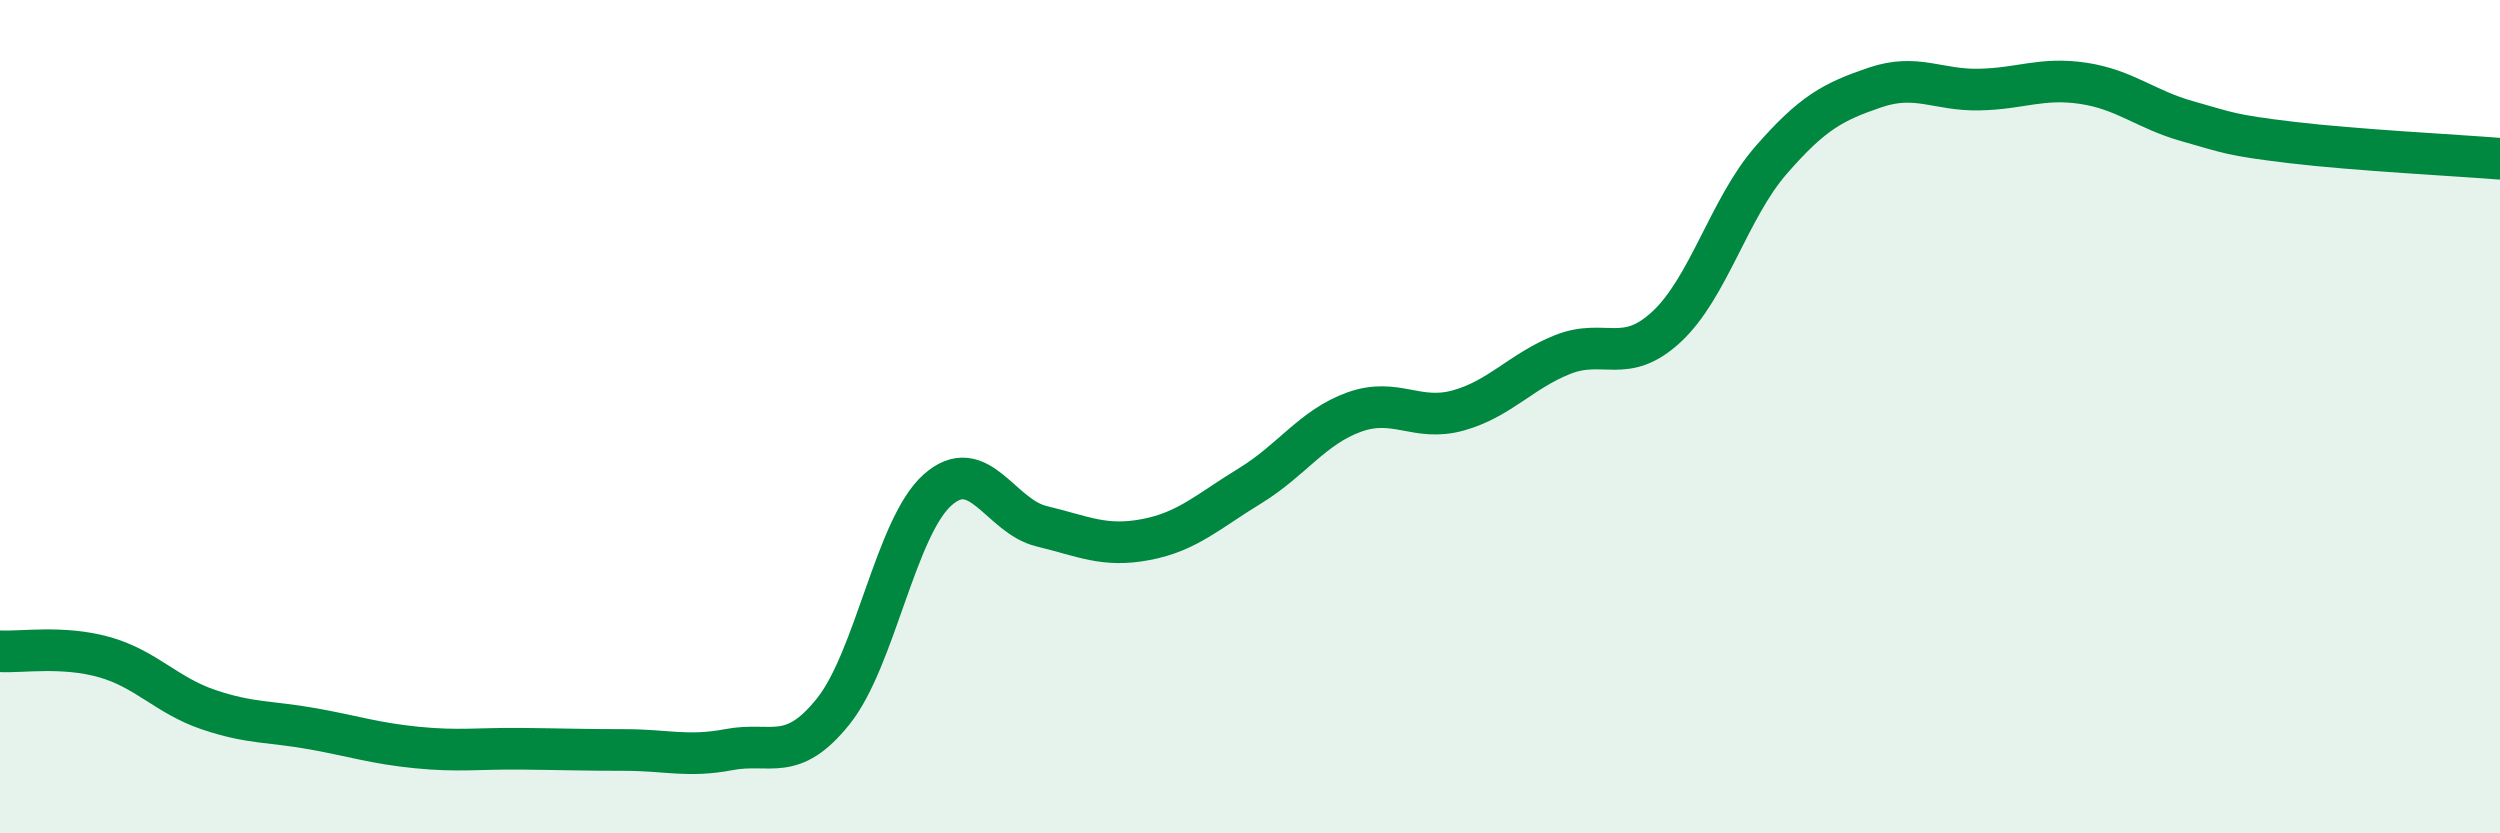 
    <svg width="60" height="20" viewBox="0 0 60 20" xmlns="http://www.w3.org/2000/svg">
      <path
        d="M 0,15.63 C 0.5,15.66 1.5,15.49 2.5,15.77 C 3.5,16.05 4,16.69 5,17.03 C 6,17.37 6.5,17.31 7.5,17.49 C 8.5,17.67 9,17.84 10,17.94 C 11,18.04 11.5,17.96 12.5,17.97 C 13.5,17.98 14,18 15,18 C 16,18 16.5,18.18 17.5,17.99 C 18.5,17.8 19,18.32 20,17.07 C 21,15.82 21.5,12.65 22.5,11.76 C 23.5,10.87 24,12.39 25,12.63 C 26,12.87 26.5,13.14 27.5,12.95 C 28.5,12.76 29,12.27 30,11.66 C 31,11.05 31.5,10.25 32.5,9.89 C 33.5,9.53 34,10.13 35,9.85 C 36,9.57 36.5,8.91 37.5,8.51 C 38.5,8.11 39,8.77 40,7.84 C 41,6.91 41.5,5 42.5,3.85 C 43.5,2.7 44,2.44 45,2.1 C 46,1.76 46.5,2.17 47.5,2.15 C 48.5,2.13 49,1.85 50,2 C 51,2.15 51.5,2.63 52.5,2.91 C 53.5,3.19 53.5,3.24 55,3.42 C 56.5,3.6 59,3.73 60,3.81L60 20L0 20Z"
        fill="#008740"
        opacity="0.1"
        stroke-linecap="round"
        stroke-linejoin="round"
      />
      <path
        d="M 0,15.63 C 0.5,15.66 1.5,15.49 2.5,15.77 C 3.5,16.05 4,16.69 5,17.03 C 6,17.37 6.5,17.31 7.5,17.49 C 8.5,17.67 9,17.84 10,17.94 C 11,18.04 11.5,17.96 12.5,17.97 C 13.5,17.98 14,18 15,18 C 16,18 16.5,18.18 17.5,17.99 C 18.5,17.8 19,18.32 20,17.07 C 21,15.82 21.5,12.65 22.5,11.76 C 23.5,10.87 24,12.39 25,12.63 C 26,12.87 26.5,13.14 27.5,12.95 C 28.5,12.76 29,12.27 30,11.66 C 31,11.05 31.5,10.25 32.5,9.89 C 33.5,9.53 34,10.13 35,9.85 C 36,9.57 36.5,8.91 37.5,8.51 C 38.5,8.11 39,8.77 40,7.84 C 41,6.91 41.5,5 42.5,3.85 C 43.5,2.7 44,2.44 45,2.1 C 46,1.76 46.5,2.17 47.5,2.15 C 48.5,2.13 49,1.85 50,2 C 51,2.15 51.5,2.63 52.5,2.91 C 53.5,3.19 53.5,3.24 55,3.42 C 56.5,3.6 59,3.73 60,3.81"
        stroke="#008740"
        stroke-width="1"
        fill="none"
        stroke-linecap="round"
        stroke-linejoin="round"
      />
    </svg>
  